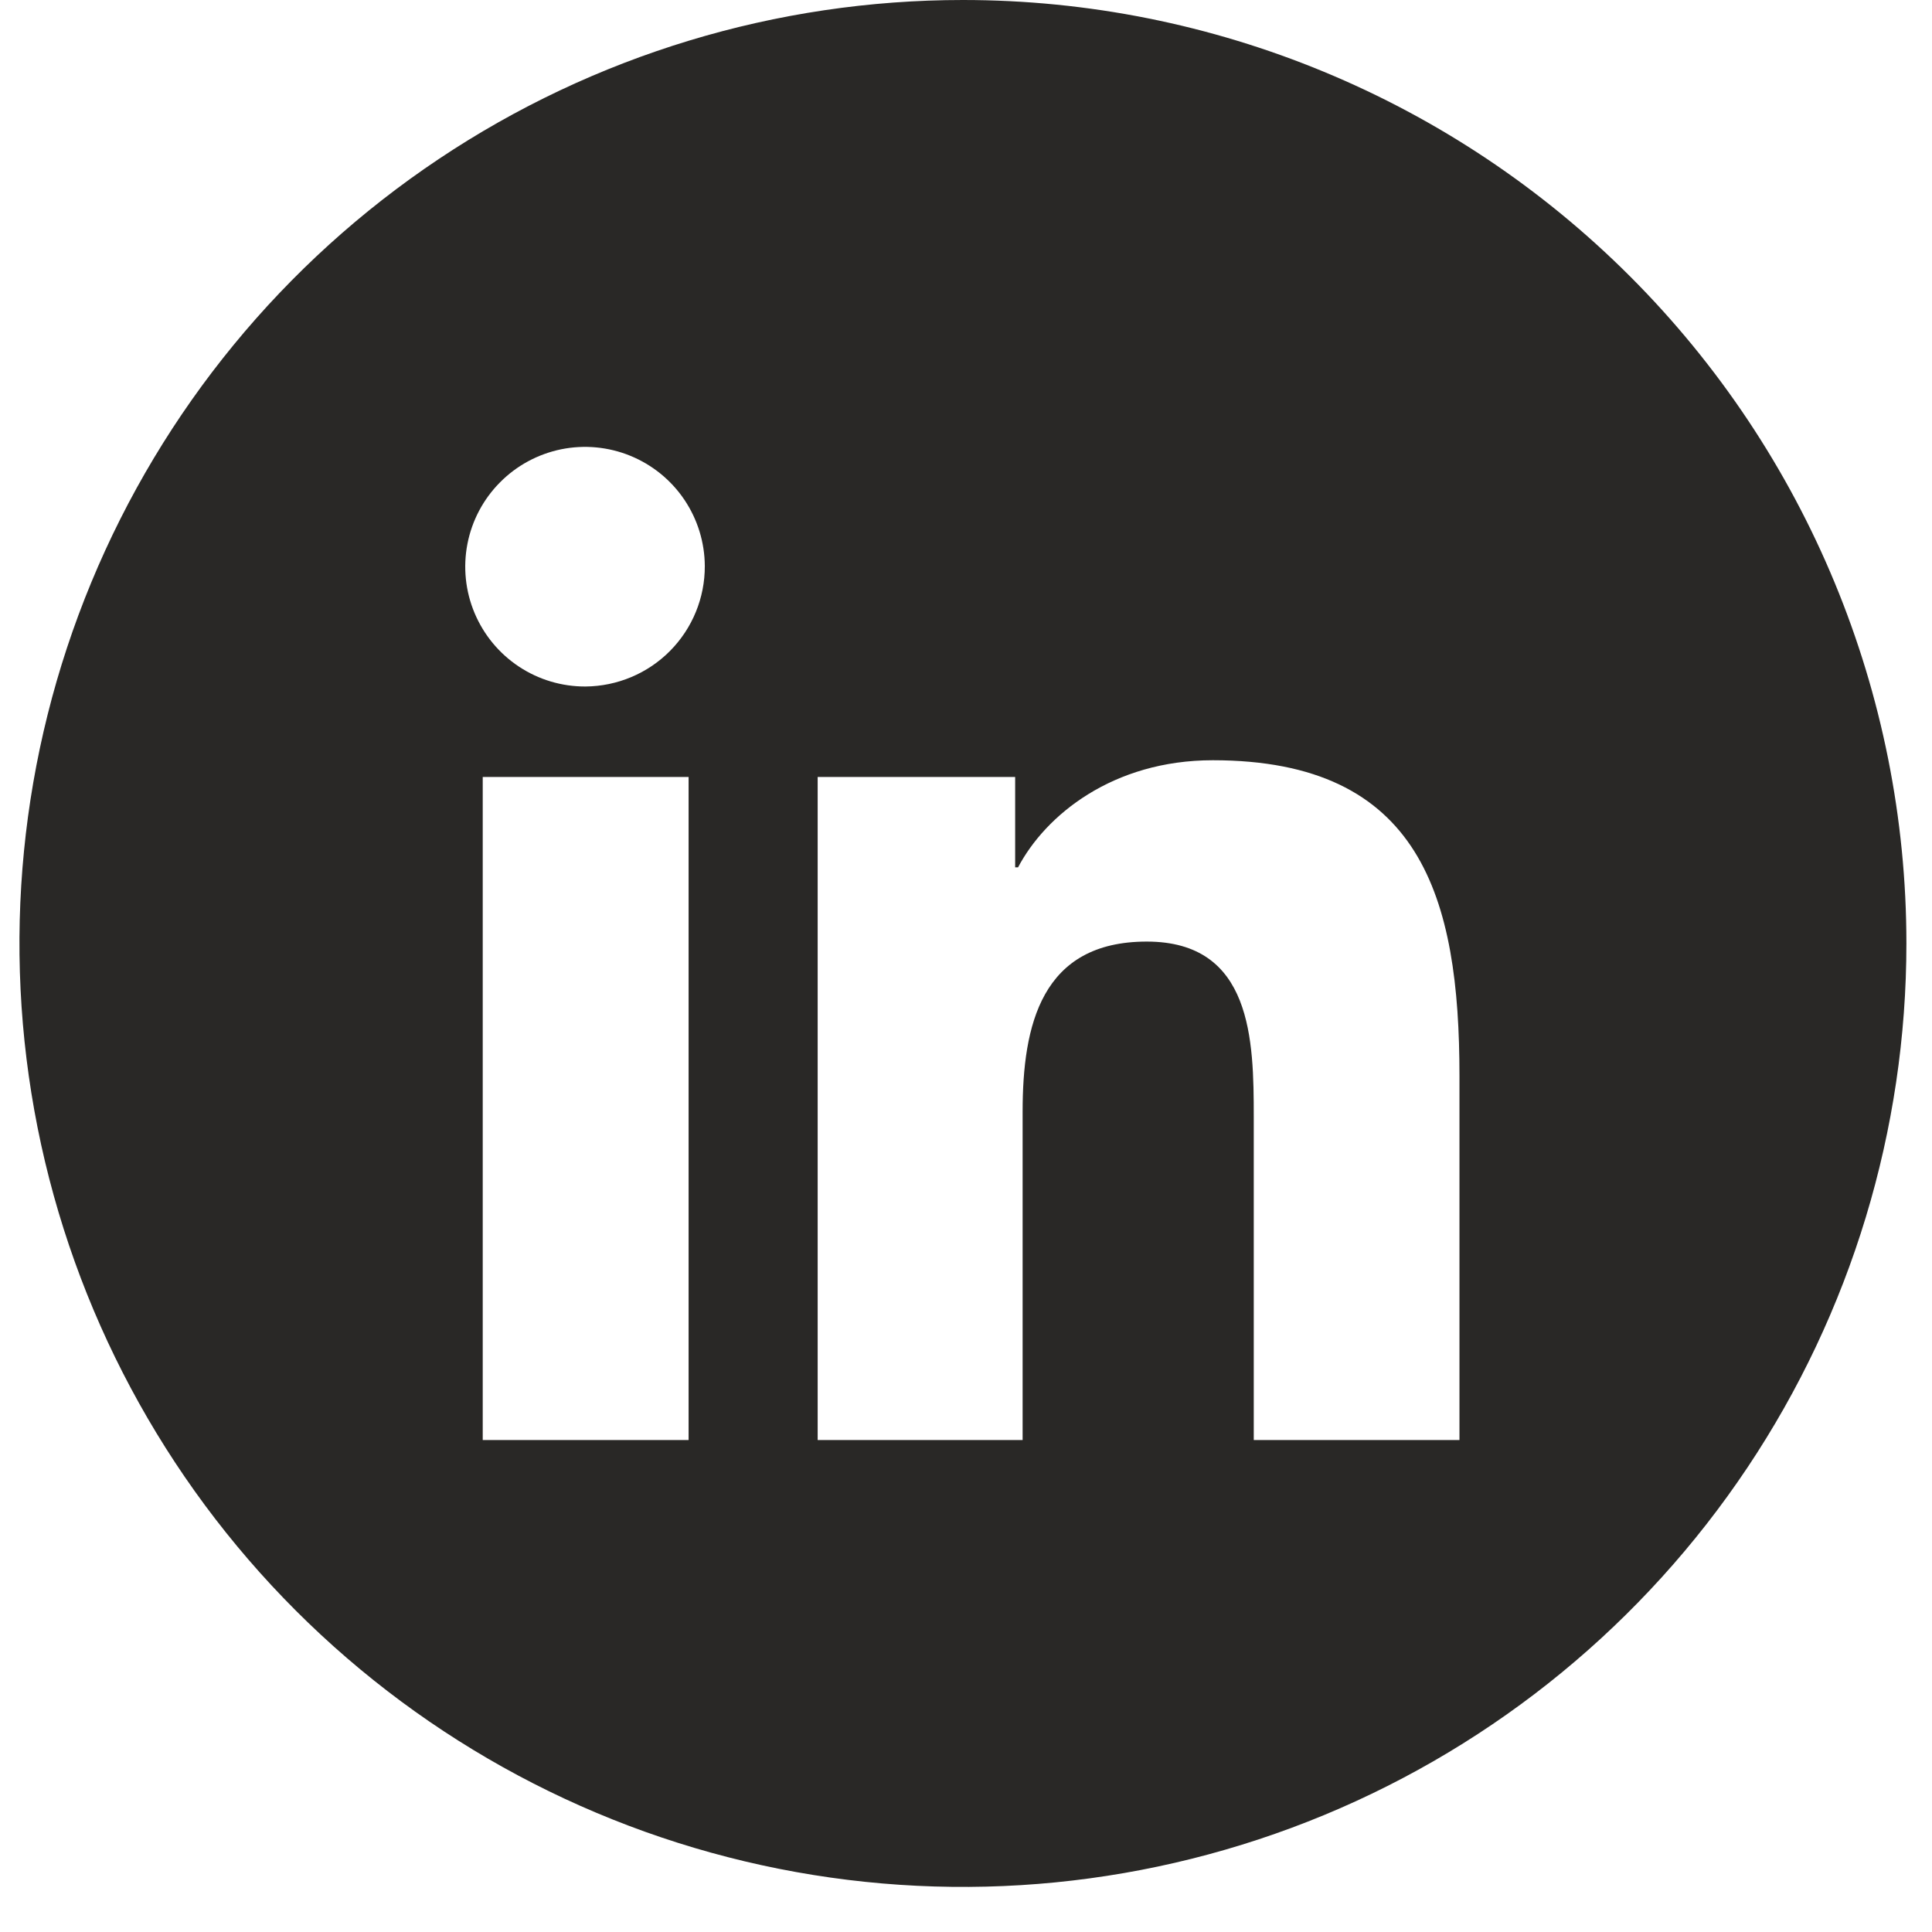 <svg width="36" height="36" viewBox="0 0 36 36" fill="none" xmlns="http://www.w3.org/2000/svg">
<path d="M17.943 0C14.466 0 11.067 1.031 8.176 2.963C5.285 4.894 3.031 7.64 1.701 10.852C0.37 14.065 0.022 17.599 0.7 21.01C1.379 24.42 3.053 27.552 5.512 30.011C7.97 32.469 11.103 34.144 14.513 34.822C17.923 35.501 21.458 35.152 24.67 33.822C27.883 32.491 30.628 30.238 32.56 27.347C34.492 24.456 35.523 21.057 35.523 17.58C35.523 12.918 33.67 8.446 30.373 5.149C27.077 1.852 22.605 0 17.943 0ZM12.831 26.833H8.995V14.478H12.831V26.833ZM10.911 12.792C10.469 12.794 10.037 12.665 9.669 12.421C9.301 12.177 9.014 11.83 8.843 11.423C8.672 11.016 8.626 10.567 8.71 10.134C8.794 9.701 9.005 9.302 9.316 8.989C9.626 8.675 10.023 8.461 10.455 8.372C10.888 8.284 11.337 8.326 11.745 8.493C12.154 8.66 12.504 8.944 12.751 9.31C12.998 9.676 13.131 10.107 13.133 10.548C13.135 11.14 12.902 11.708 12.485 12.129C12.069 12.549 11.502 12.787 10.911 12.792ZM27.195 26.833H23.362V20.818C23.362 19.384 23.334 17.545 21.368 17.545C19.402 17.545 19.055 19.104 19.055 20.714V26.833H15.236V14.478H18.916V16.162H18.97C19.481 15.191 20.732 14.166 22.599 14.166C26.48 14.166 27.195 16.724 27.195 20.046V26.833Z" fill="#292826"/>
</svg>
